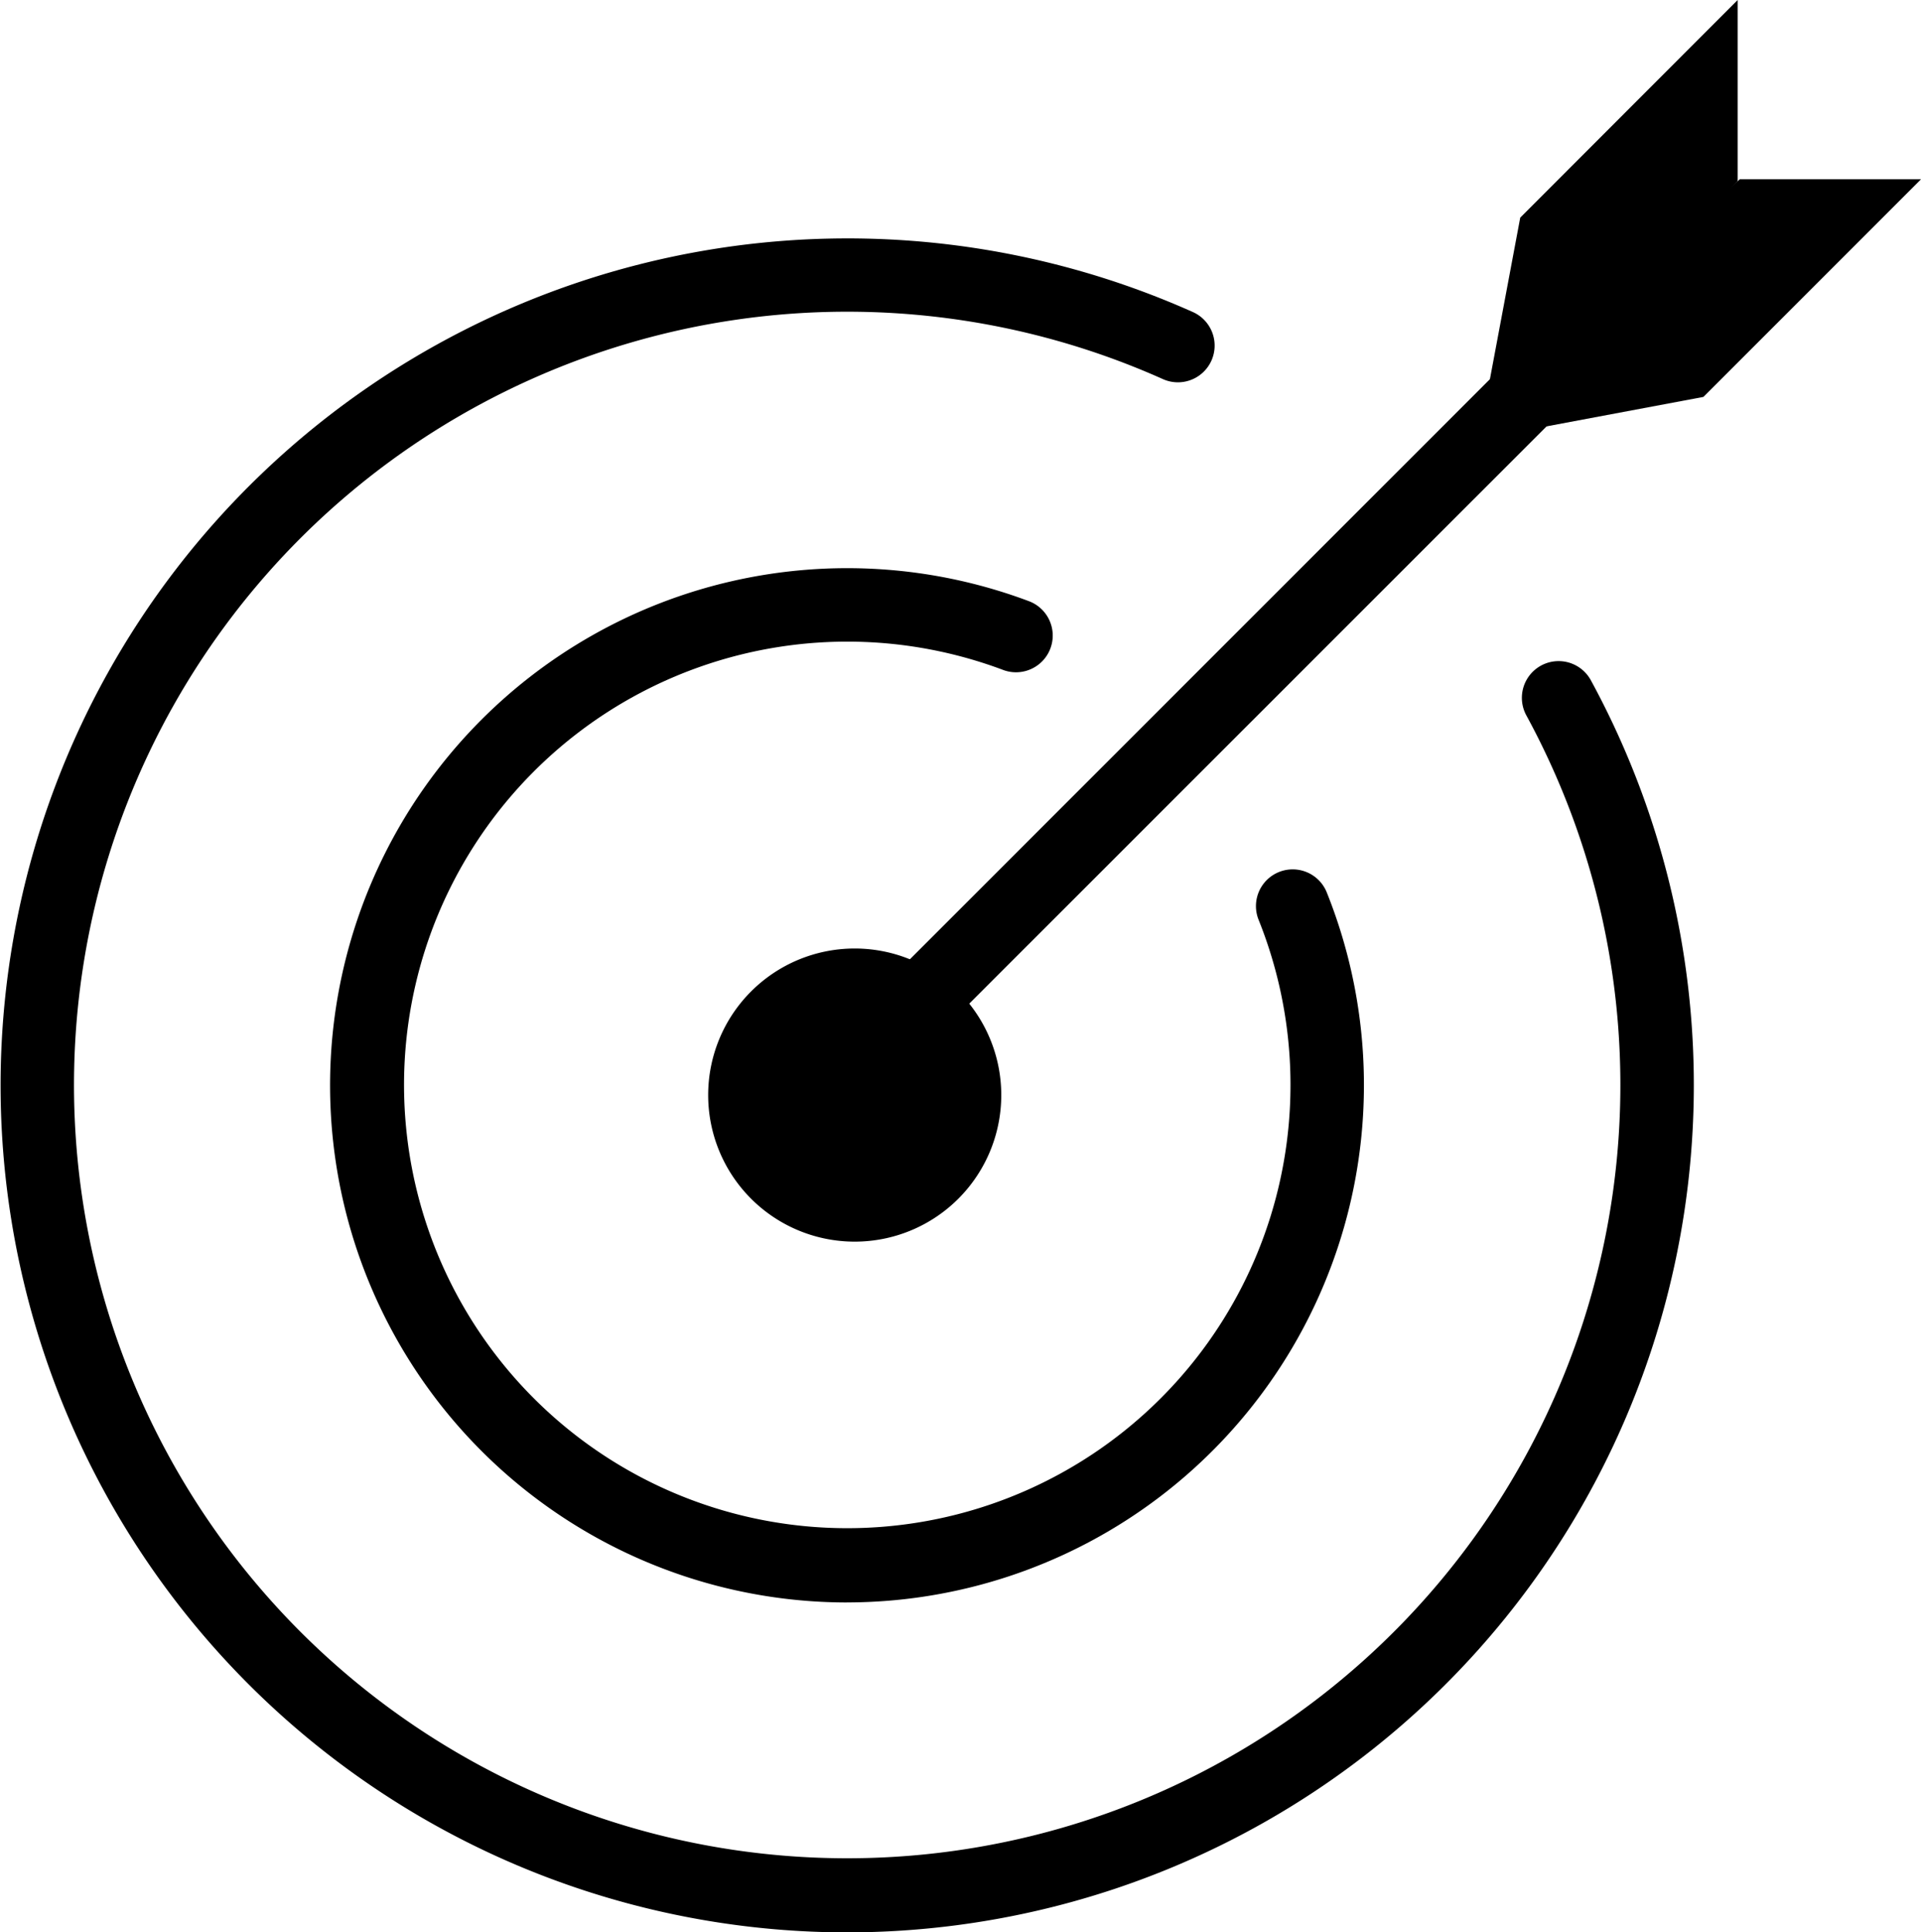 <svg id="Groupe_379" data-name="Groupe 379" xmlns="http://www.w3.org/2000/svg" xmlns:xlink="http://www.w3.org/1999/xlink" width="49.812" height="50.1" viewBox="0 0 49.812 50.1">
  <defs>
    <clipPath id="clip-path">
      <rect id="Rectangle_320" data-name="Rectangle 320" width="49.812" height="50.1"/>
    </clipPath>
  </defs>
  <g id="Groupe_378" data-name="Groupe 378" clip-path="url(#clip-path)">
    <path id="Tracé_397" data-name="Tracé 397" d="M21.96,95.838a21.96,21.96,0,1,1,8.973-42.01.952.952,0,1,1-.779,1.738,20.049,20.049,0,1,0,9.425,8.72.952.952,0,1,1,1.672-.912A21.967,21.967,0,0,1,21.96,95.838" transform="translate(0 -45.737)"/>
    <path id="Tracé_398" data-name="Tracé 398" d="M85.256,150.582a13.408,13.408,0,1,1,4.721-25.96.952.952,0,1,1-.671,1.782,11.493,11.493,0,1,0,6.626,6.479.952.952,0,0,1,1.767-.711,13.415,13.415,0,0,1-12.443,18.409" transform="translate(-63.296 -109.035)"/>
    <path id="Tracé_399" data-name="Tracé 399" d="M154.271,210.425a3.8,3.8,0,1,0,3.8-3.8,3.8,3.8,0,0,0-3.8,3.8" transform="translate(-135.908 -182.033)"/>
    <path id="Tracé_400" data-name="Tracé 400" d="M177.439,67.384a.952.952,0,0,1-.673-1.626l21.686-21.686a.952.952,0,0,1,1.347,1.347L178.113,67.1a.949.949,0,0,1-.673.279" transform="translate(-155.479 -38.58)"/>
    <path id="Tracé_401" data-name="Tracé 401" d="M321.286,11.908l1.176-6.265L328.1,0V4.7Z" transform="translate(-283.042 0)"/>
    <path id="Tracé_402" data-name="Tracé 402" d="M318.429,45.871l6.265-1.176,5.643-5.643h-4.7Z" transform="translate(-280.525 -34.404)"/>
  </g>
</svg>
